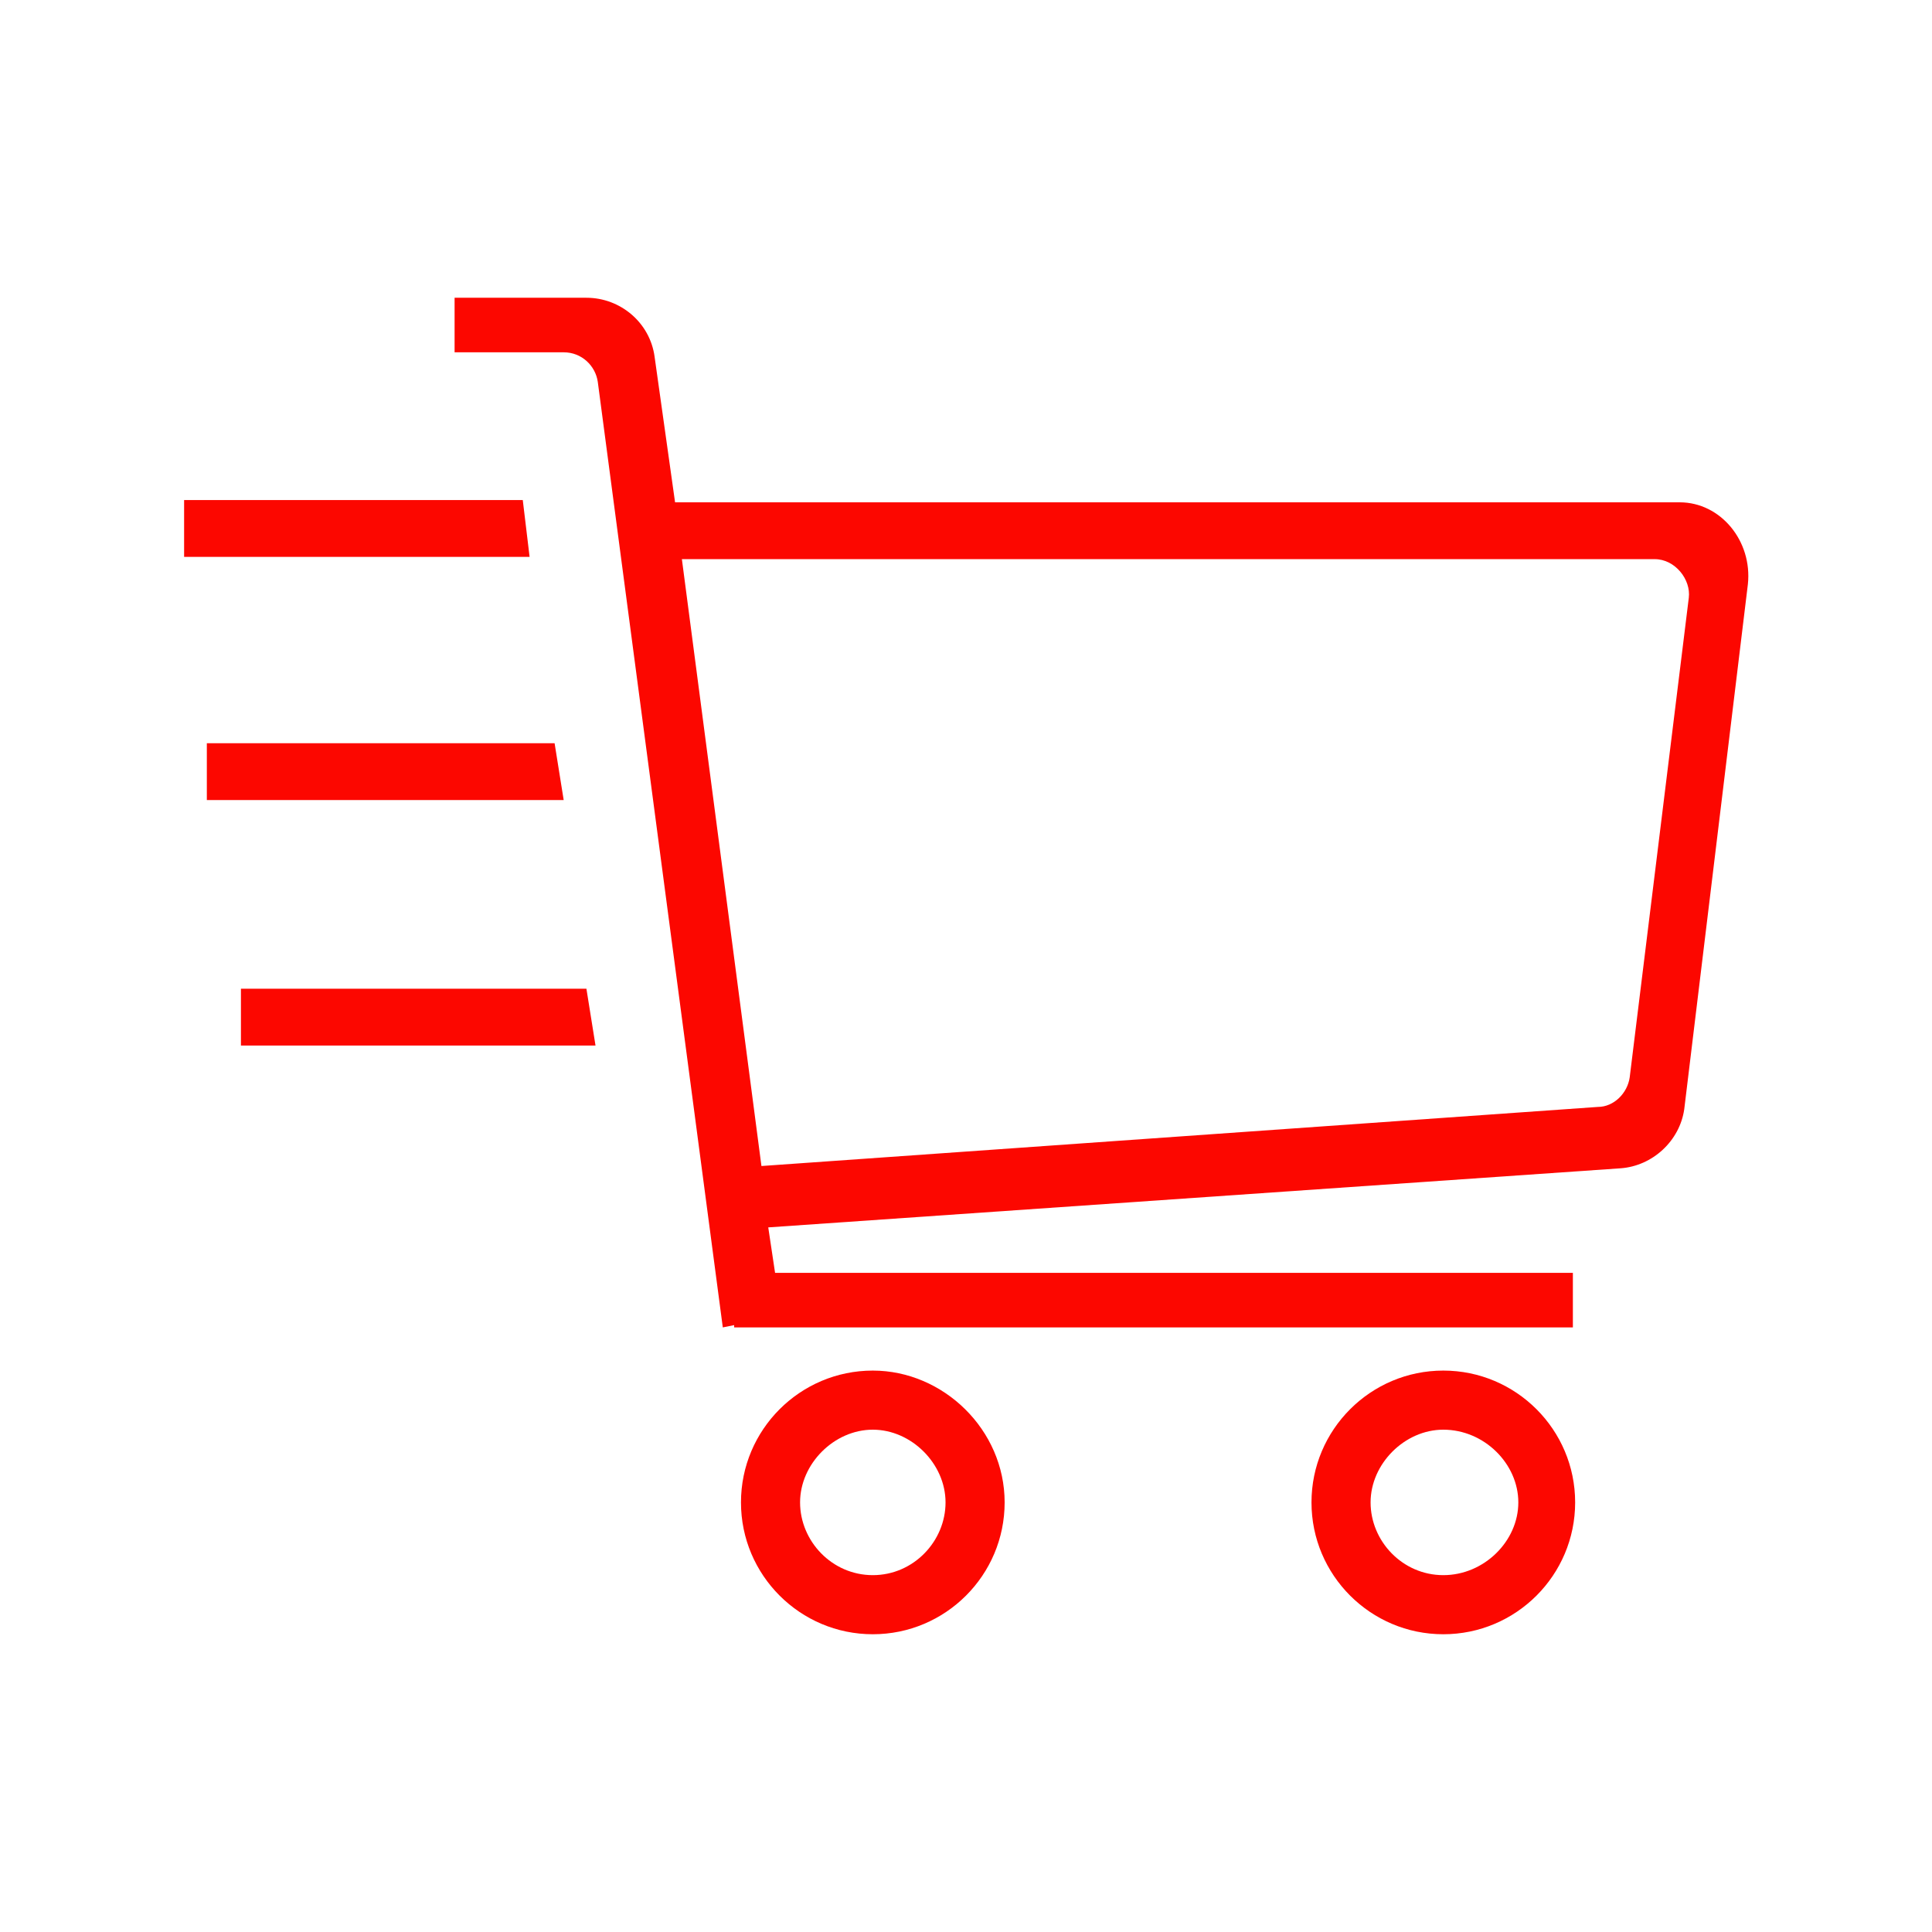 <?xml version="1.0" encoding="utf-8"?>
<!-- Generator: Adobe Illustrator 21.1.0, SVG Export Plug-In . SVG Version: 6.00 Build 0)  -->
<svg version="1.1" id="Warstwa_1" xmlns="http://www.w3.org/2000/svg" xmlns:xlink="http://www.w3.org/1999/xlink" x="0px" y="0px"
	 viewBox="0 0 85 85" style="enable-background:new 0 0 85 85;" xml:space="preserve">
<style type="text/css">
	.st0{fill:#FC0700;}
</style>
<g>
	<path class="st0" d="M38.4,60.3c-3.2,0-5.8,2.6-5.8,5.8s2.6,5.8,5.8,5.8s5.8-2.6,5.8-5.8S41.5,60.3,38.4,60.3z M38.4,69.3
		c-1.8,0-3.2-1.5-3.2-3.2s1.5-3.2,3.2-3.2s3.2,1.5,3.2,3.2S40.2,69.3,38.4,69.3z"/>
	<path class="st0" d="M63.5,60.3c-3.2,0-5.8,2.6-5.8,5.8s2.6,5.8,5.8,5.8s5.8-2.6,5.8-5.8S66.7,60.3,63.5,60.3z M63.5,69.3
		c-1.8,0-3.2-1.5-3.2-3.2s1.5-3.2,3.2-3.2c1.8,0,3.3,1.5,3.3,3.2S65.3,69.3,63.5,69.3z"/>
	<path class="st0" d="M73.9,22.1H29.7l-0.9-6.4c-0.2-1.5-1.5-2.6-3-2.6h-5.8v2.4h4.8c0.8,0,1.4,0.6,1.5,1.3l5.5,41.6l0.5-0.1v0.1
		h36.9v-2.4H34.1L33.8,54l37.5-2.6c1.4-0.1,2.6-1.2,2.8-2.6l2.8-23.1C77.1,23.8,75.7,22.1,73.9,22.1z M74.3,26.3l-2.6,21.1
		c-0.1,0.7-0.7,1.3-1.4,1.3l-36.8,2.6L30,24.6h42.8C73.7,24.6,74.4,25.5,74.3,26.3z"/>
	<g>
		<polygon class="st0" points="23,22 8.1,22 8.1,24.5 23.3,24.5 		"/>
		<polygon class="st0" points="24.4,32.7 9.1,32.7 9.1,35.2 24.8,35.2 		"/>
		<polygon class="st0" points="25.8,43.5 10.6,43.5 10.6,46 26.2,46 		"/>
	</g>
</g>
</svg>
